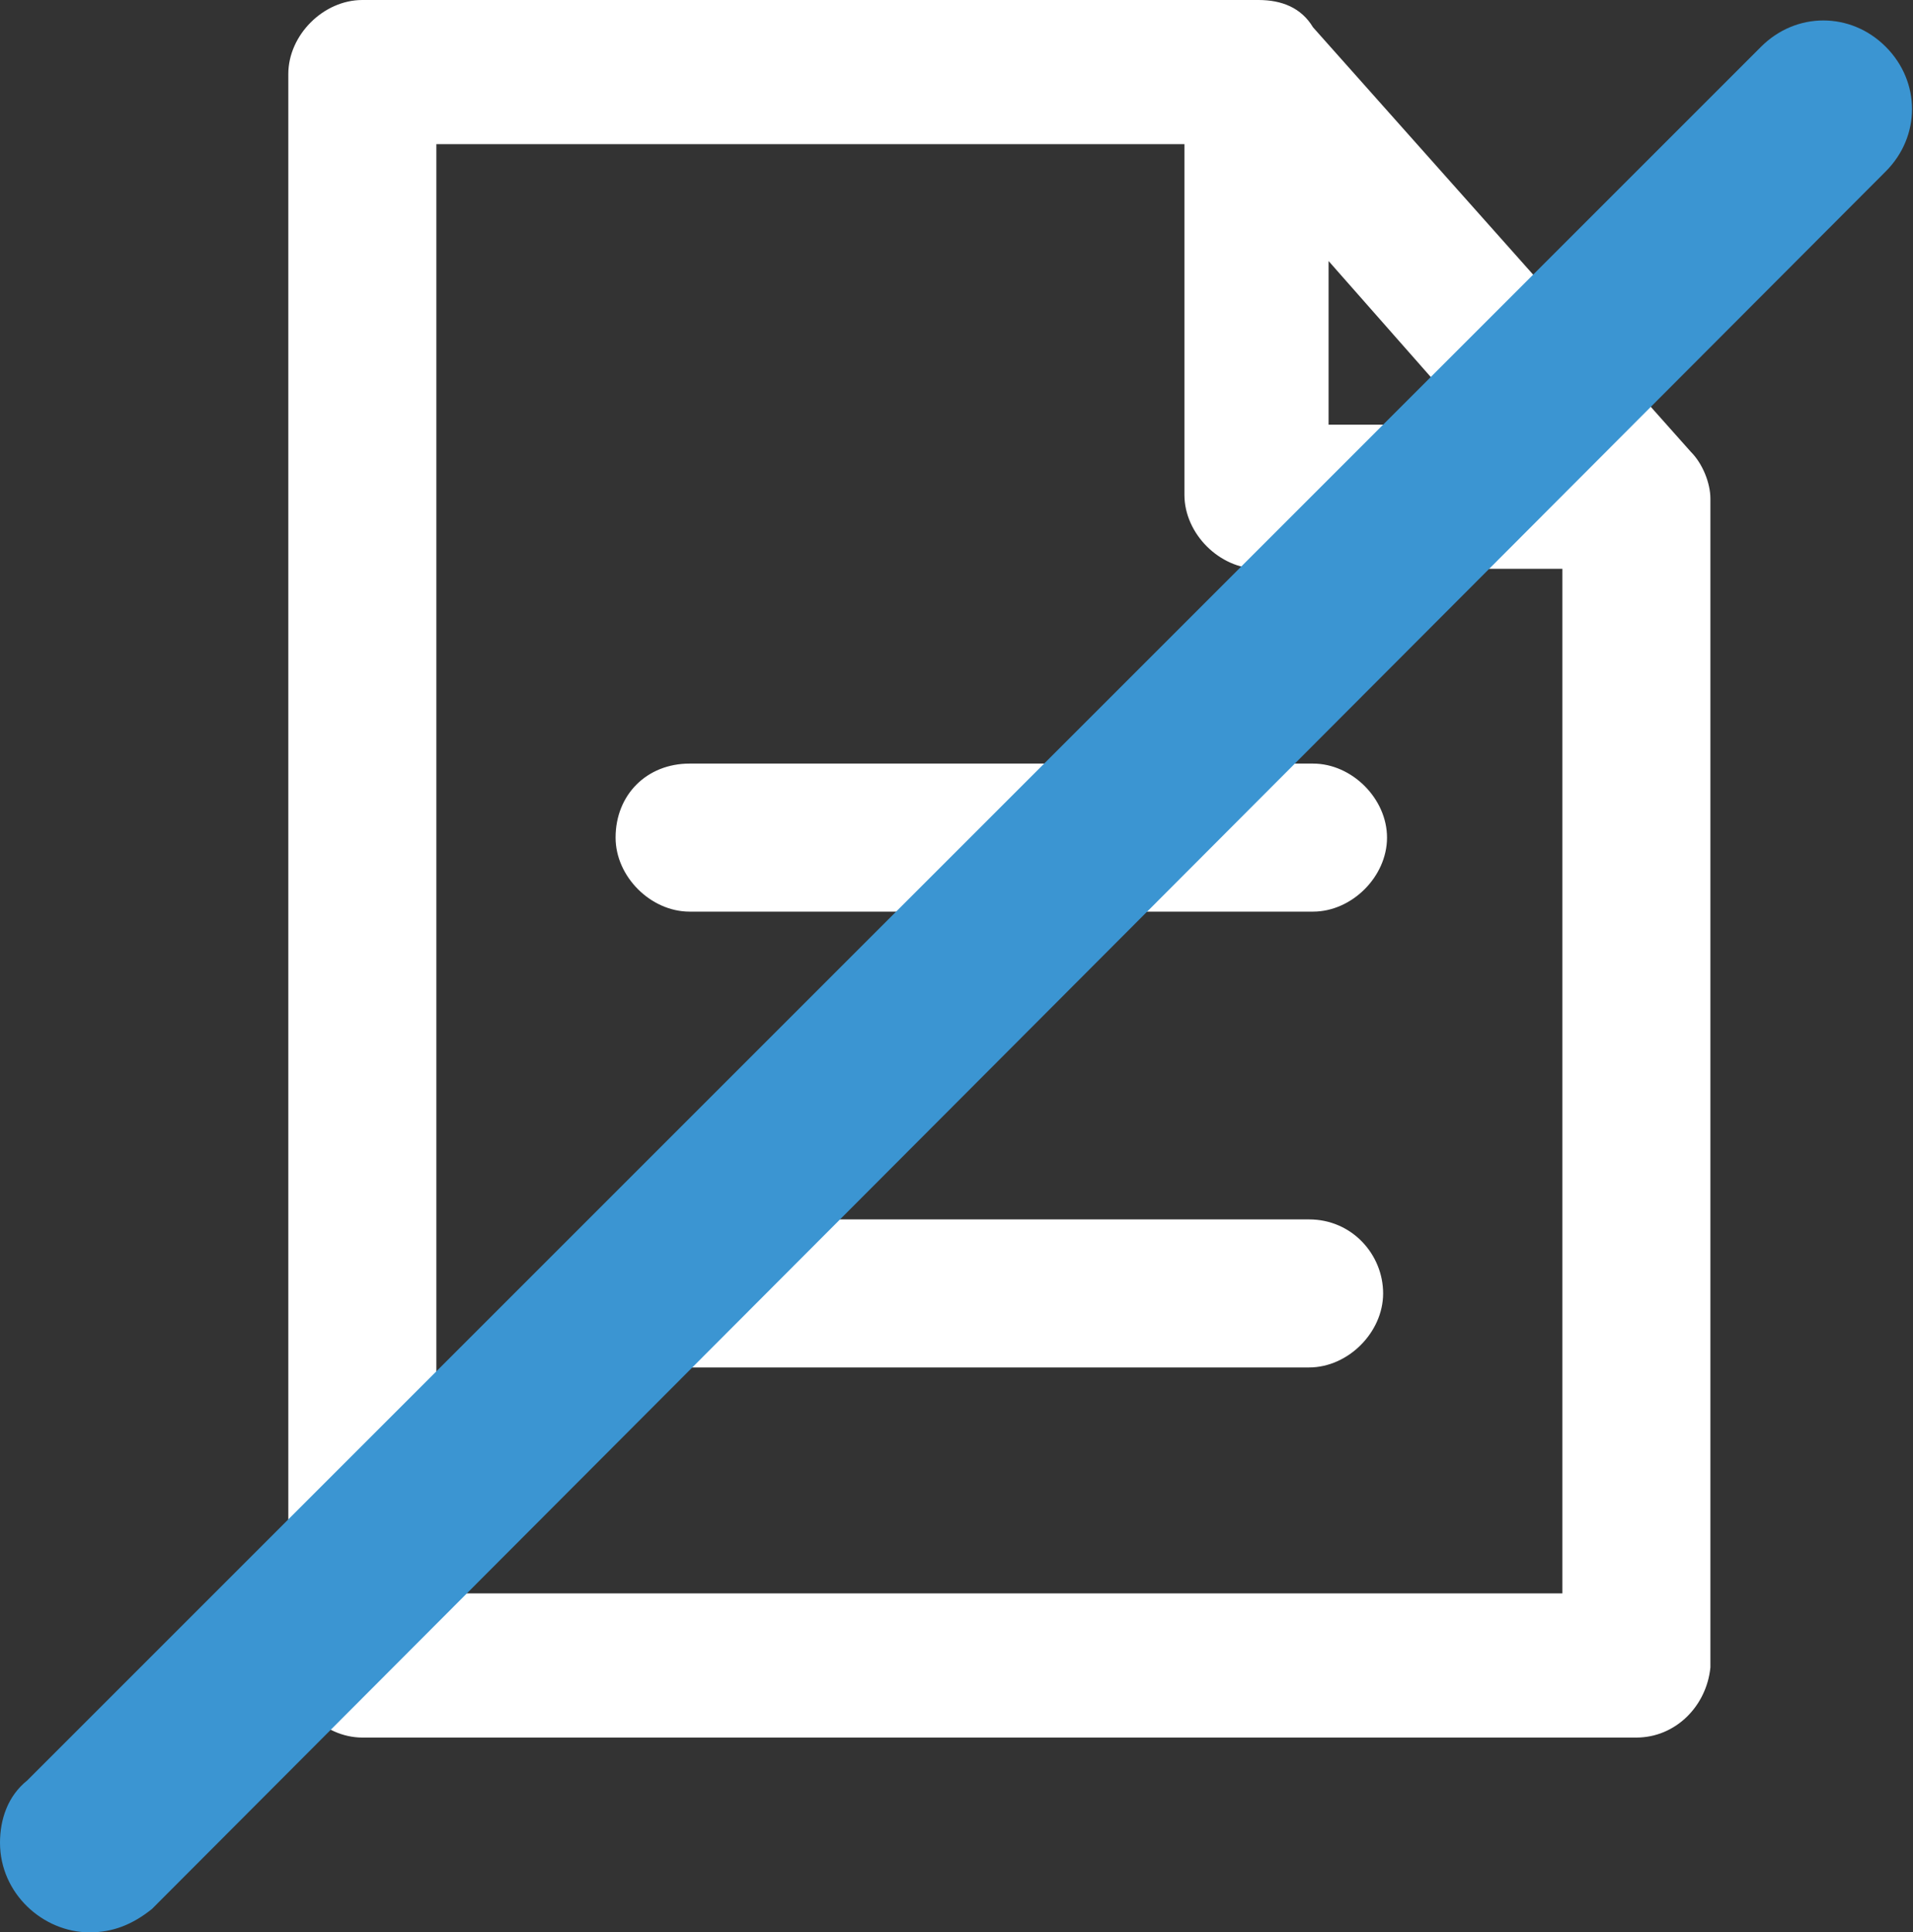 <?xml version="1.0" encoding="utf-8"?>
<!-- Generator: Adobe Illustrator 26.5.0, SVG Export Plug-In . SVG Version: 6.00 Build 0)  -->
<svg version="1.1" id="symbol-no-long-term-contracts"
	 xmlns="http://www.w3.org/2000/svg" xmlns:xlink="http://www.w3.org/1999/xlink" x="0px" y="0px" viewBox="0 0 49.1 49.6"
	 style="enable-background:new 0 0 49.1 49.6;" xml:space="preserve">
<rect x="0" y="0" width="49.1" height="49.6" fill="#333333" stroke="none"/>
<style type="text/css">
	.st0{fill:#FFFFFF;}
	.st1{fill:#3B95D2;}
</style>
<g id="Group_4873" transform="translate(0 0)">
	<g>
		<g id="Group_4872" transform="translate(0 0)">
			<path id="Path_8314" class="st0" d="M43.4,11.6L33.7,0.7C33.4,0.2,32.9,0,32.3,0h-23c-1,0-1.9,0.9-1.9,1.9v40.8
				c0,1,0.9,1.9,1.9,1.9H42c1,0,1.8-0.8,1.9-1.8v-30C43.9,12.4,43.7,11.9,43.4,11.6 M34.1,6.7l3.7,4.2h-3.7L34.1,6.7z M40.1,40.9
				H11.2V3.7h19.2v9c0,1,0.9,1.9,1.9,1.9h7.8L40.1,40.9z"/>
			<path id="Path_8315" class="st0" d="M15.8,21.5c0,1,0.9,1.9,1.9,1.9h16c1,0,1.9-0.9,1.9-1.9c0-1-0.9-1.9-1.9-1.9h-16
				C16.6,19.6,15.8,20.4,15.8,21.5"/>
			<path id="Path_8316" class="st0" d="M33.6,31.3h-16c-1,0-1.9,0.9-1.9,1.9s0.9,1.9,1.9,1.9h16c1,0,1.9-0.9,1.9-1.9
				S34.7,31.3,33.6,31.3"/>
			<path id="Path_8317" class="st1" d="M2.3,49.6c-1.2,0-2.3-1-2.3-2.3c0-0.6,0.2-1.2,0.7-1.6L45.2,1.2c0.9-0.9,2.3-0.9,3.2,0
				s0.9,2.3,0,3.2l0,0L3.9,49C3.4,49.4,2.9,49.6,2.3,49.6"/>
		</g>
	</g>
</g>
</svg>
